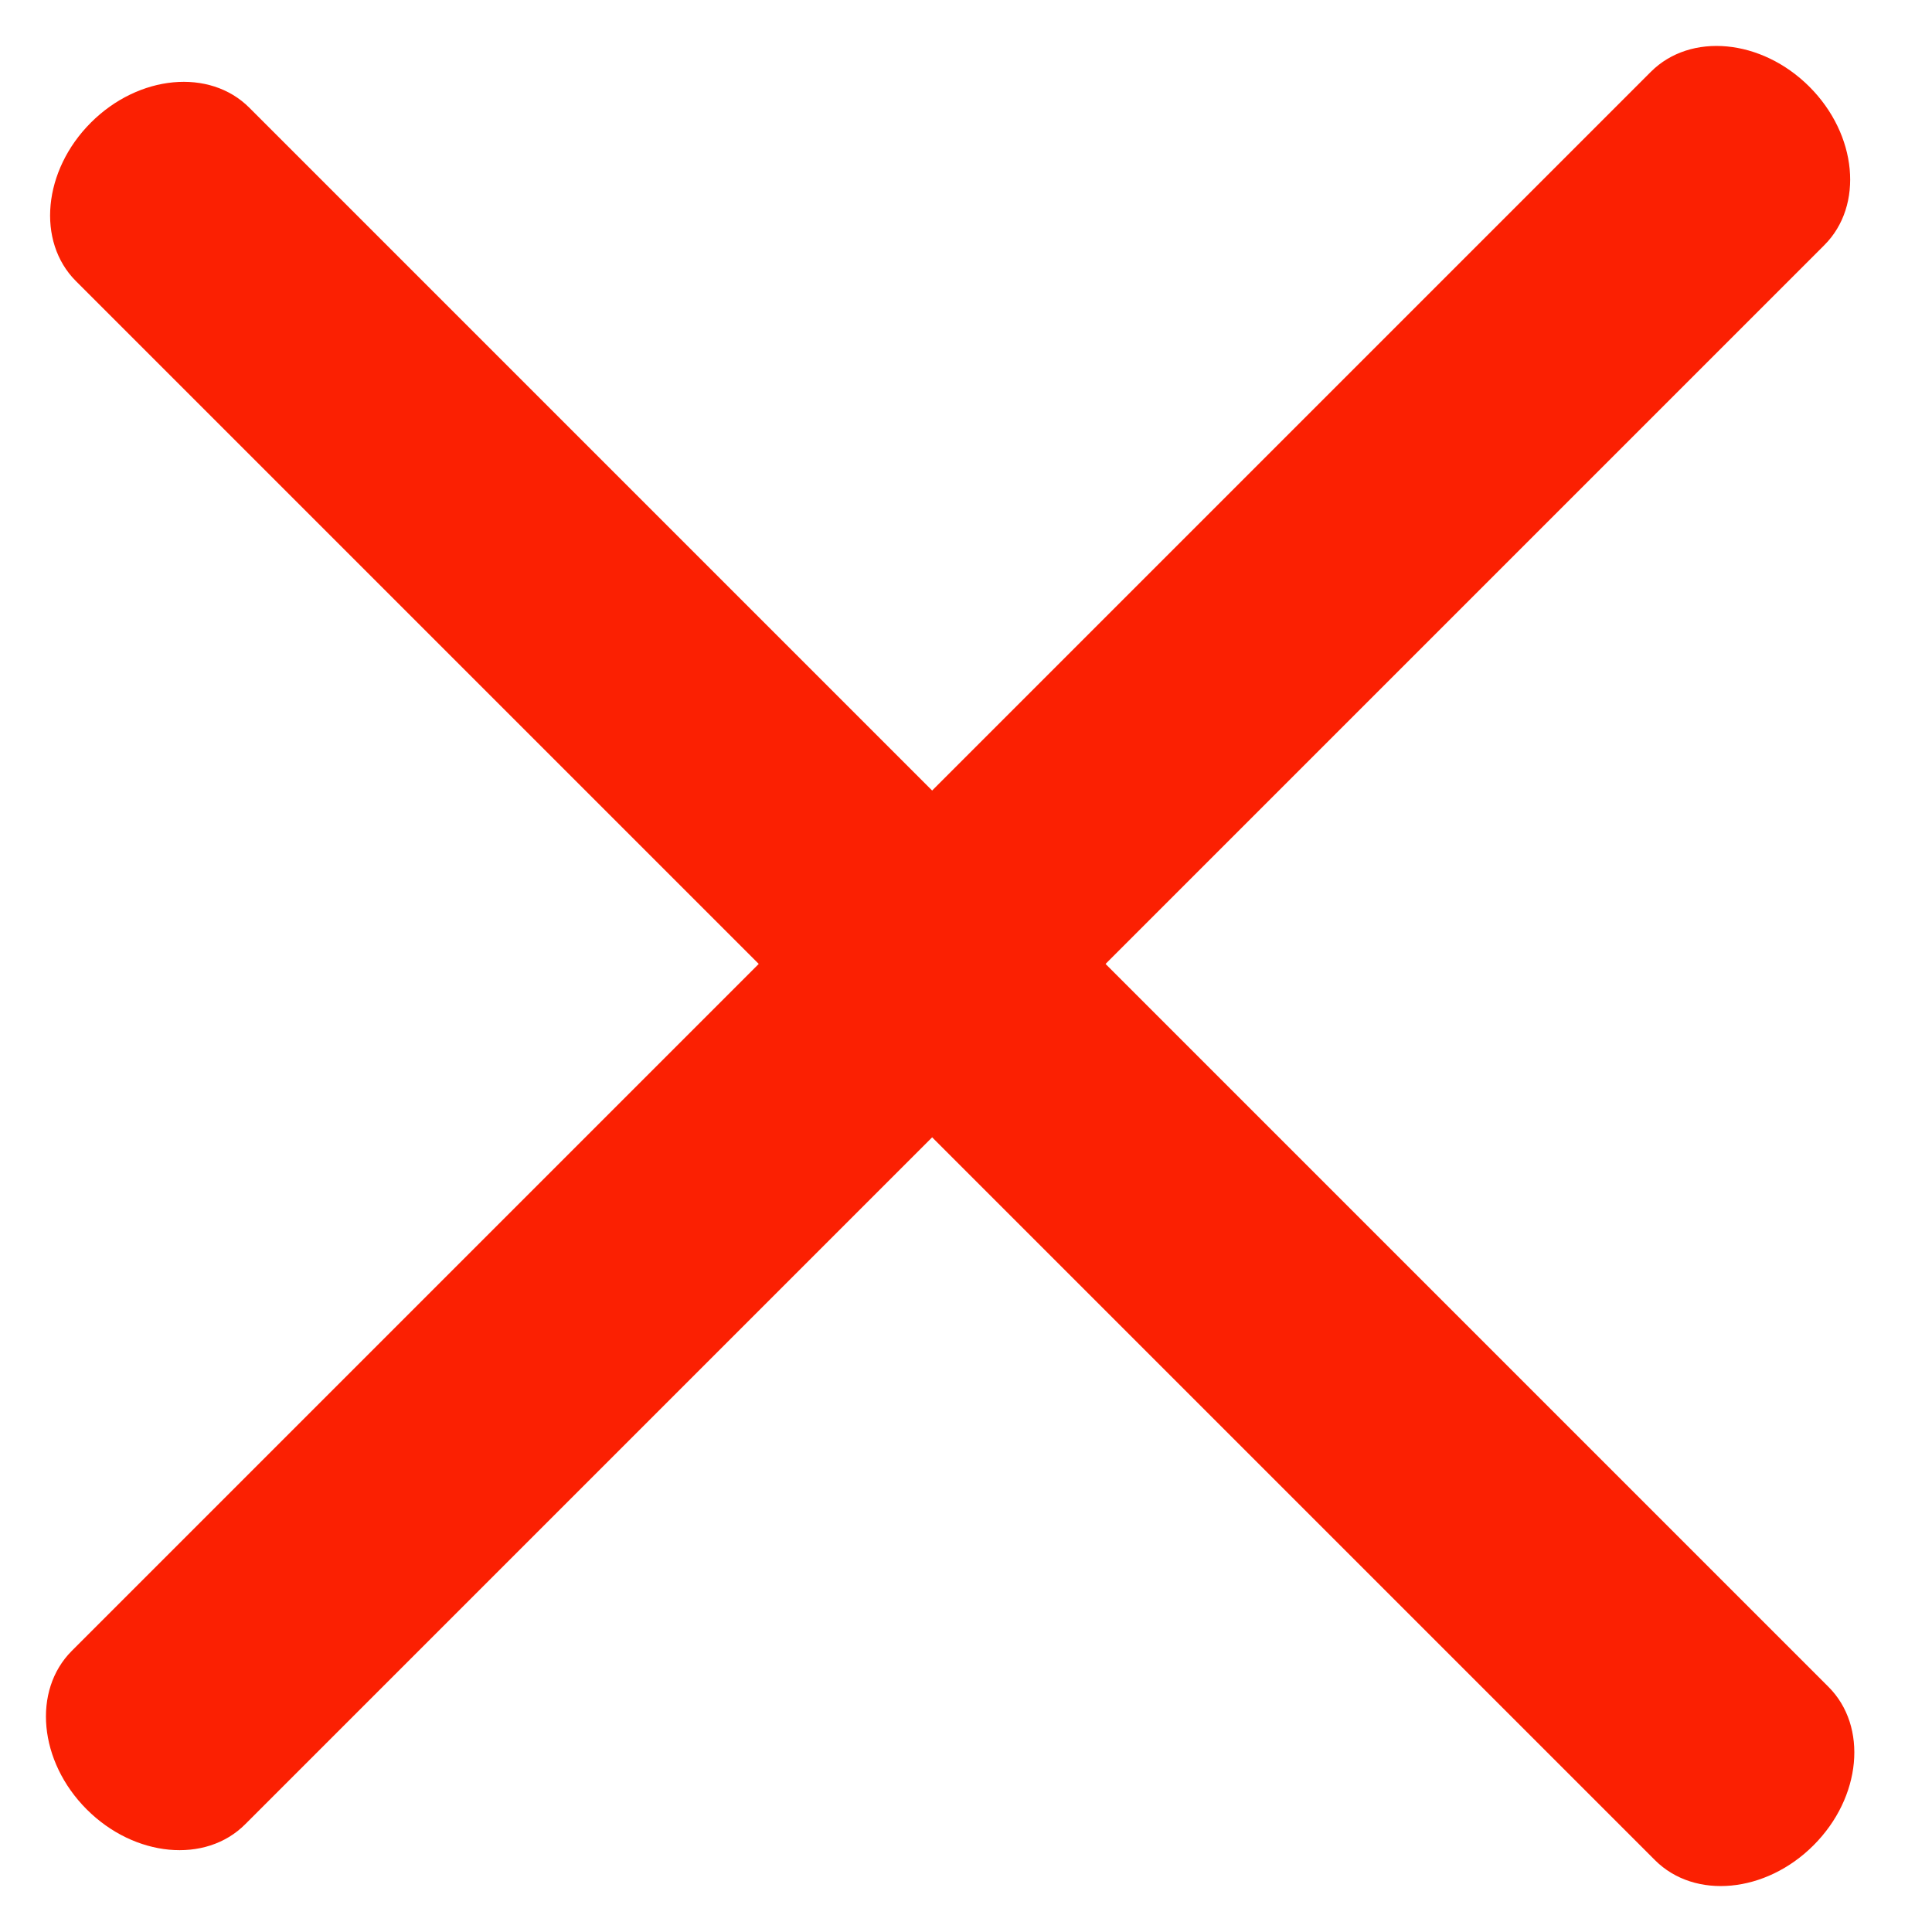 <svg width="20" height="20" viewBox="0 0 20 20" fill="none" xmlns="http://www.w3.org/2000/svg">
<path d="M18.885 2.538L2.538 18.885C2.128 19.296 1.393 19.226 0.898 18.731C0.402 18.235 0.333 17.5 0.743 17.09L17.09 0.743C17.5 0.333 18.235 0.402 18.731 0.898C19.226 1.393 19.296 2.128 18.885 2.538Z" fill="#FB2002"/>
<path d="M17.133 19.257L0.786 2.91C0.376 2.5 0.445 1.765 0.941 1.269C1.436 0.774 2.171 0.704 2.581 1.115L18.928 17.462C19.339 17.872 19.269 18.607 18.774 19.102C18.279 19.598 17.544 19.667 17.133 19.257Z" fill="#FB2002"/>
</svg>
